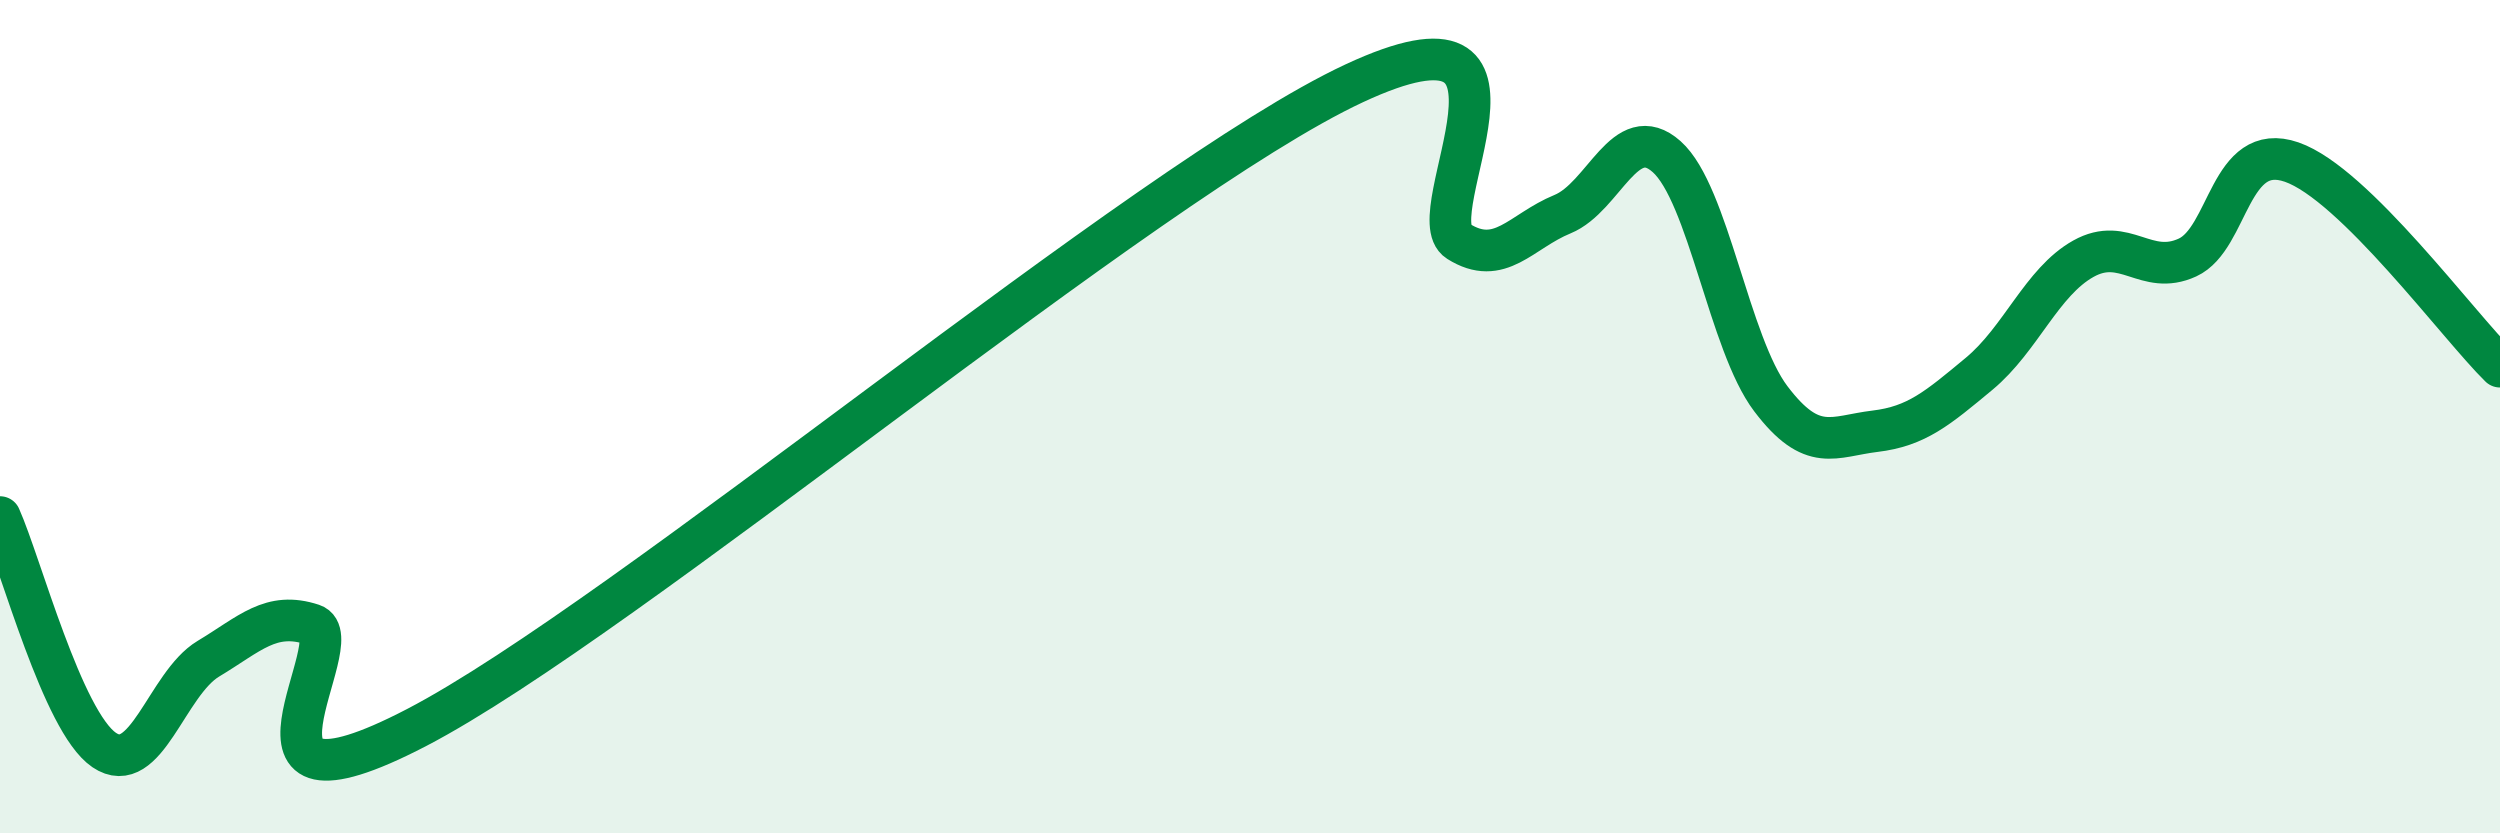 
    <svg width="60" height="20" viewBox="0 0 60 20" xmlns="http://www.w3.org/2000/svg">
      <path
        d="M 0,12.41 C 0.5,13.53 1.5,17.32 2.5,18 C 3.5,18.68 4,16.41 5,15.81 C 6,15.21 6.5,14.66 7.5,14.99 C 8.5,15.32 5,20.06 10,17.46 C 15,14.86 27.5,4.33 32.5,2 C 37.5,-0.33 34,5.16 35,5.79 C 36,6.42 36.5,5.55 37.5,5.14 C 38.5,4.73 39,2.87 40,3.76 C 41,4.65 41.5,8.25 42.5,9.57 C 43.5,10.89 44,10.47 45,10.35 C 46,10.23 46.5,9.8 47.5,8.97 C 48.5,8.14 49,6.77 50,6.21 C 51,5.65 51.5,6.64 52.5,6.18 C 53.5,5.72 53.5,3.37 55,3.89 C 56.5,4.41 59,7.82 60,8.8L60 20L0 20Z"
        fill="#008740"
        opacity="0.1"
        stroke-linecap="round"
        stroke-linejoin="round"
      />
      <path
        d="M 0,12.41 C 0.5,13.53 1.5,17.32 2.5,18 C 3.5,18.68 4,16.41 5,15.81 C 6,15.21 6.5,14.66 7.5,14.99 C 8.5,15.32 5,20.06 10,17.46 C 15,14.86 27.5,4.33 32.5,2 C 37.5,-0.33 34,5.16 35,5.79 C 36,6.42 36.5,5.55 37.5,5.14 C 38.5,4.73 39,2.87 40,3.76 C 41,4.65 41.5,8.25 42.5,9.57 C 43.5,10.89 44,10.47 45,10.35 C 46,10.23 46.5,9.8 47.5,8.97 C 48.5,8.14 49,6.77 50,6.21 C 51,5.65 51.5,6.64 52.5,6.18 C 53.5,5.72 53.5,3.37 55,3.89 C 56.5,4.41 59,7.82 60,8.8"
        stroke="#008740"
        stroke-width="1"
        fill="none"
        stroke-linecap="round"
        stroke-linejoin="round"
      />
    </svg>
  